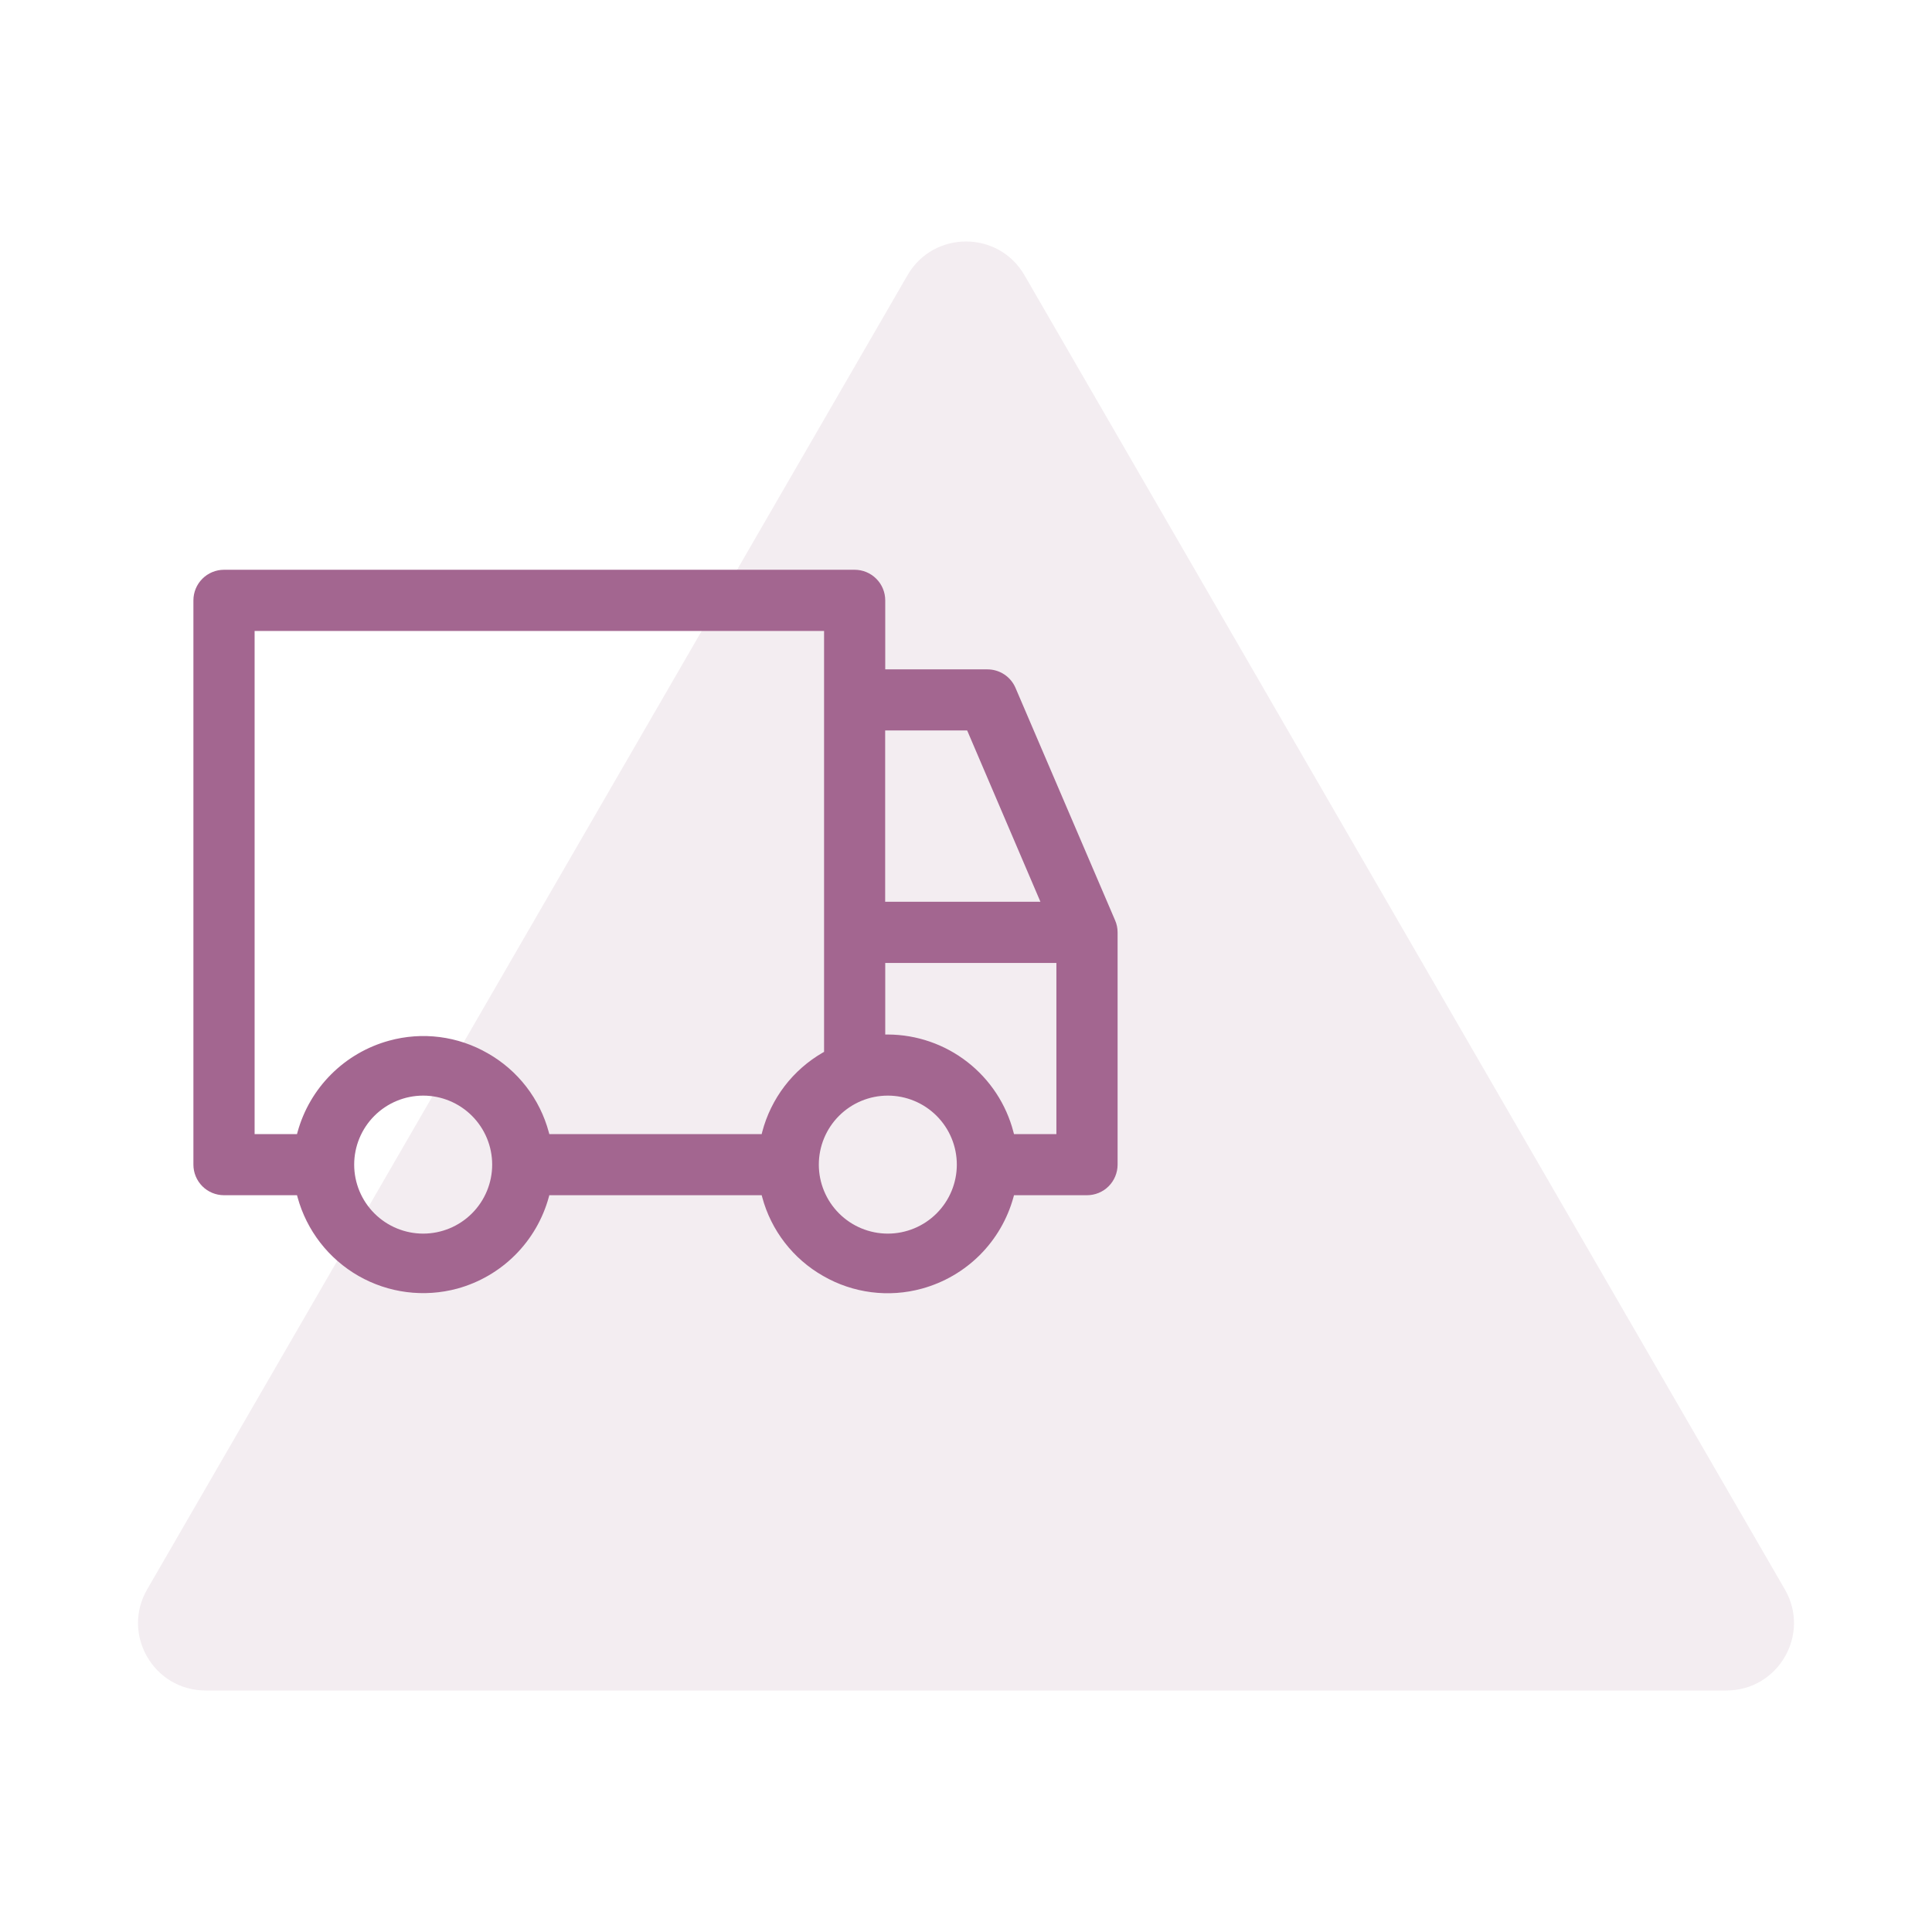 <svg width="56" height="56" viewBox="0 0 56 56" fill="none" xmlns="http://www.w3.org/2000/svg">
<path d="M26.305 7.977C27.058 6.674 28.942 6.674 29.695 7.977L51.735 46.07C52.488 47.372 51.546 49 50.039 49H5.961C4.454 49 3.512 47.372 4.265 46.07L26.305 7.977Z" fill="#B693AA" fill-opacity="0.17"/>
<path d="M15.922 34.644H22.078L22.093 34.7C22.221 35.179 22.444 35.627 22.747 36.019C23.05 36.411 23.428 36.739 23.859 36.984C24.288 37.232 24.763 37.392 25.255 37.455C25.747 37.518 26.246 37.483 26.724 37.351C27.358 37.177 27.936 36.841 28.401 36.377C28.866 35.912 29.202 35.334 29.376 34.7L29.391 34.644H31.507C31.742 34.644 31.968 34.551 32.134 34.385C32.3 34.218 32.394 33.993 32.394 33.758V27.023C32.394 26.904 32.37 26.786 32.322 26.677L29.437 19.943C29.369 19.782 29.255 19.645 29.11 19.549C28.965 19.453 28.794 19.402 28.62 19.402H25.659V17.402C25.659 17.167 25.566 16.941 25.399 16.775C25.233 16.608 25.007 16.515 24.772 16.515H6.493C6.258 16.515 6.032 16.609 5.866 16.775C5.7 16.941 5.606 17.167 5.606 17.402V33.758C5.606 33.993 5.7 34.218 5.866 34.385C6.032 34.551 6.258 34.644 6.493 34.644H8.609L8.624 34.7C8.888 35.665 9.523 36.486 10.391 36.983C11.259 37.48 12.289 37.612 13.255 37.351C13.889 37.177 14.467 36.842 14.932 36.377C15.397 35.912 15.733 35.334 15.907 34.7L15.922 34.644ZM25.734 35.757C25.203 35.757 24.695 35.546 24.32 35.171C23.945 34.796 23.734 34.287 23.734 33.757C23.734 33.227 23.945 32.718 24.32 32.343C24.695 31.968 25.203 31.757 25.734 31.757C26.264 31.757 26.773 31.968 27.148 32.343C27.523 32.718 27.734 33.227 27.734 33.757C27.734 34.287 27.523 34.796 27.148 35.171C26.773 35.546 26.264 35.757 25.734 35.757V35.757ZM12.266 35.757C11.736 35.757 11.227 35.546 10.852 35.171C10.477 34.796 10.266 34.287 10.266 33.757C10.266 33.227 10.477 32.718 10.852 32.343C11.227 31.968 11.736 31.757 12.266 31.757C12.796 31.757 13.305 31.968 13.68 32.343C14.055 32.718 14.266 33.227 14.266 33.757C14.266 34.287 14.055 34.796 13.68 35.171C13.305 35.546 12.796 35.757 12.266 35.757V35.757ZM30.62 32.872H29.391L29.376 32.815C29.167 32.007 28.696 31.292 28.037 30.78C27.378 30.268 26.568 29.989 25.734 29.986H25.659V27.912H30.62V32.872ZM22.078 32.872H15.922L15.907 32.816C15.778 32.337 15.556 31.889 15.253 31.497C14.95 31.105 14.572 30.777 14.141 30.532C13.712 30.284 13.237 30.123 12.745 30.06C12.254 29.997 11.754 30.033 11.276 30.165C10.642 30.339 10.064 30.675 9.599 31.14C9.134 31.604 8.798 32.182 8.624 32.816L8.609 32.872H7.38V18.289H23.886V30.489L23.849 30.51C23.419 30.758 23.042 31.089 22.74 31.484C22.439 31.879 22.219 32.33 22.093 32.81L22.078 32.872ZM30.157 26.138H25.657V21.172H28.033L28.053 21.217L30.157 26.138Z" fill="#A36690"/>
</svg>

